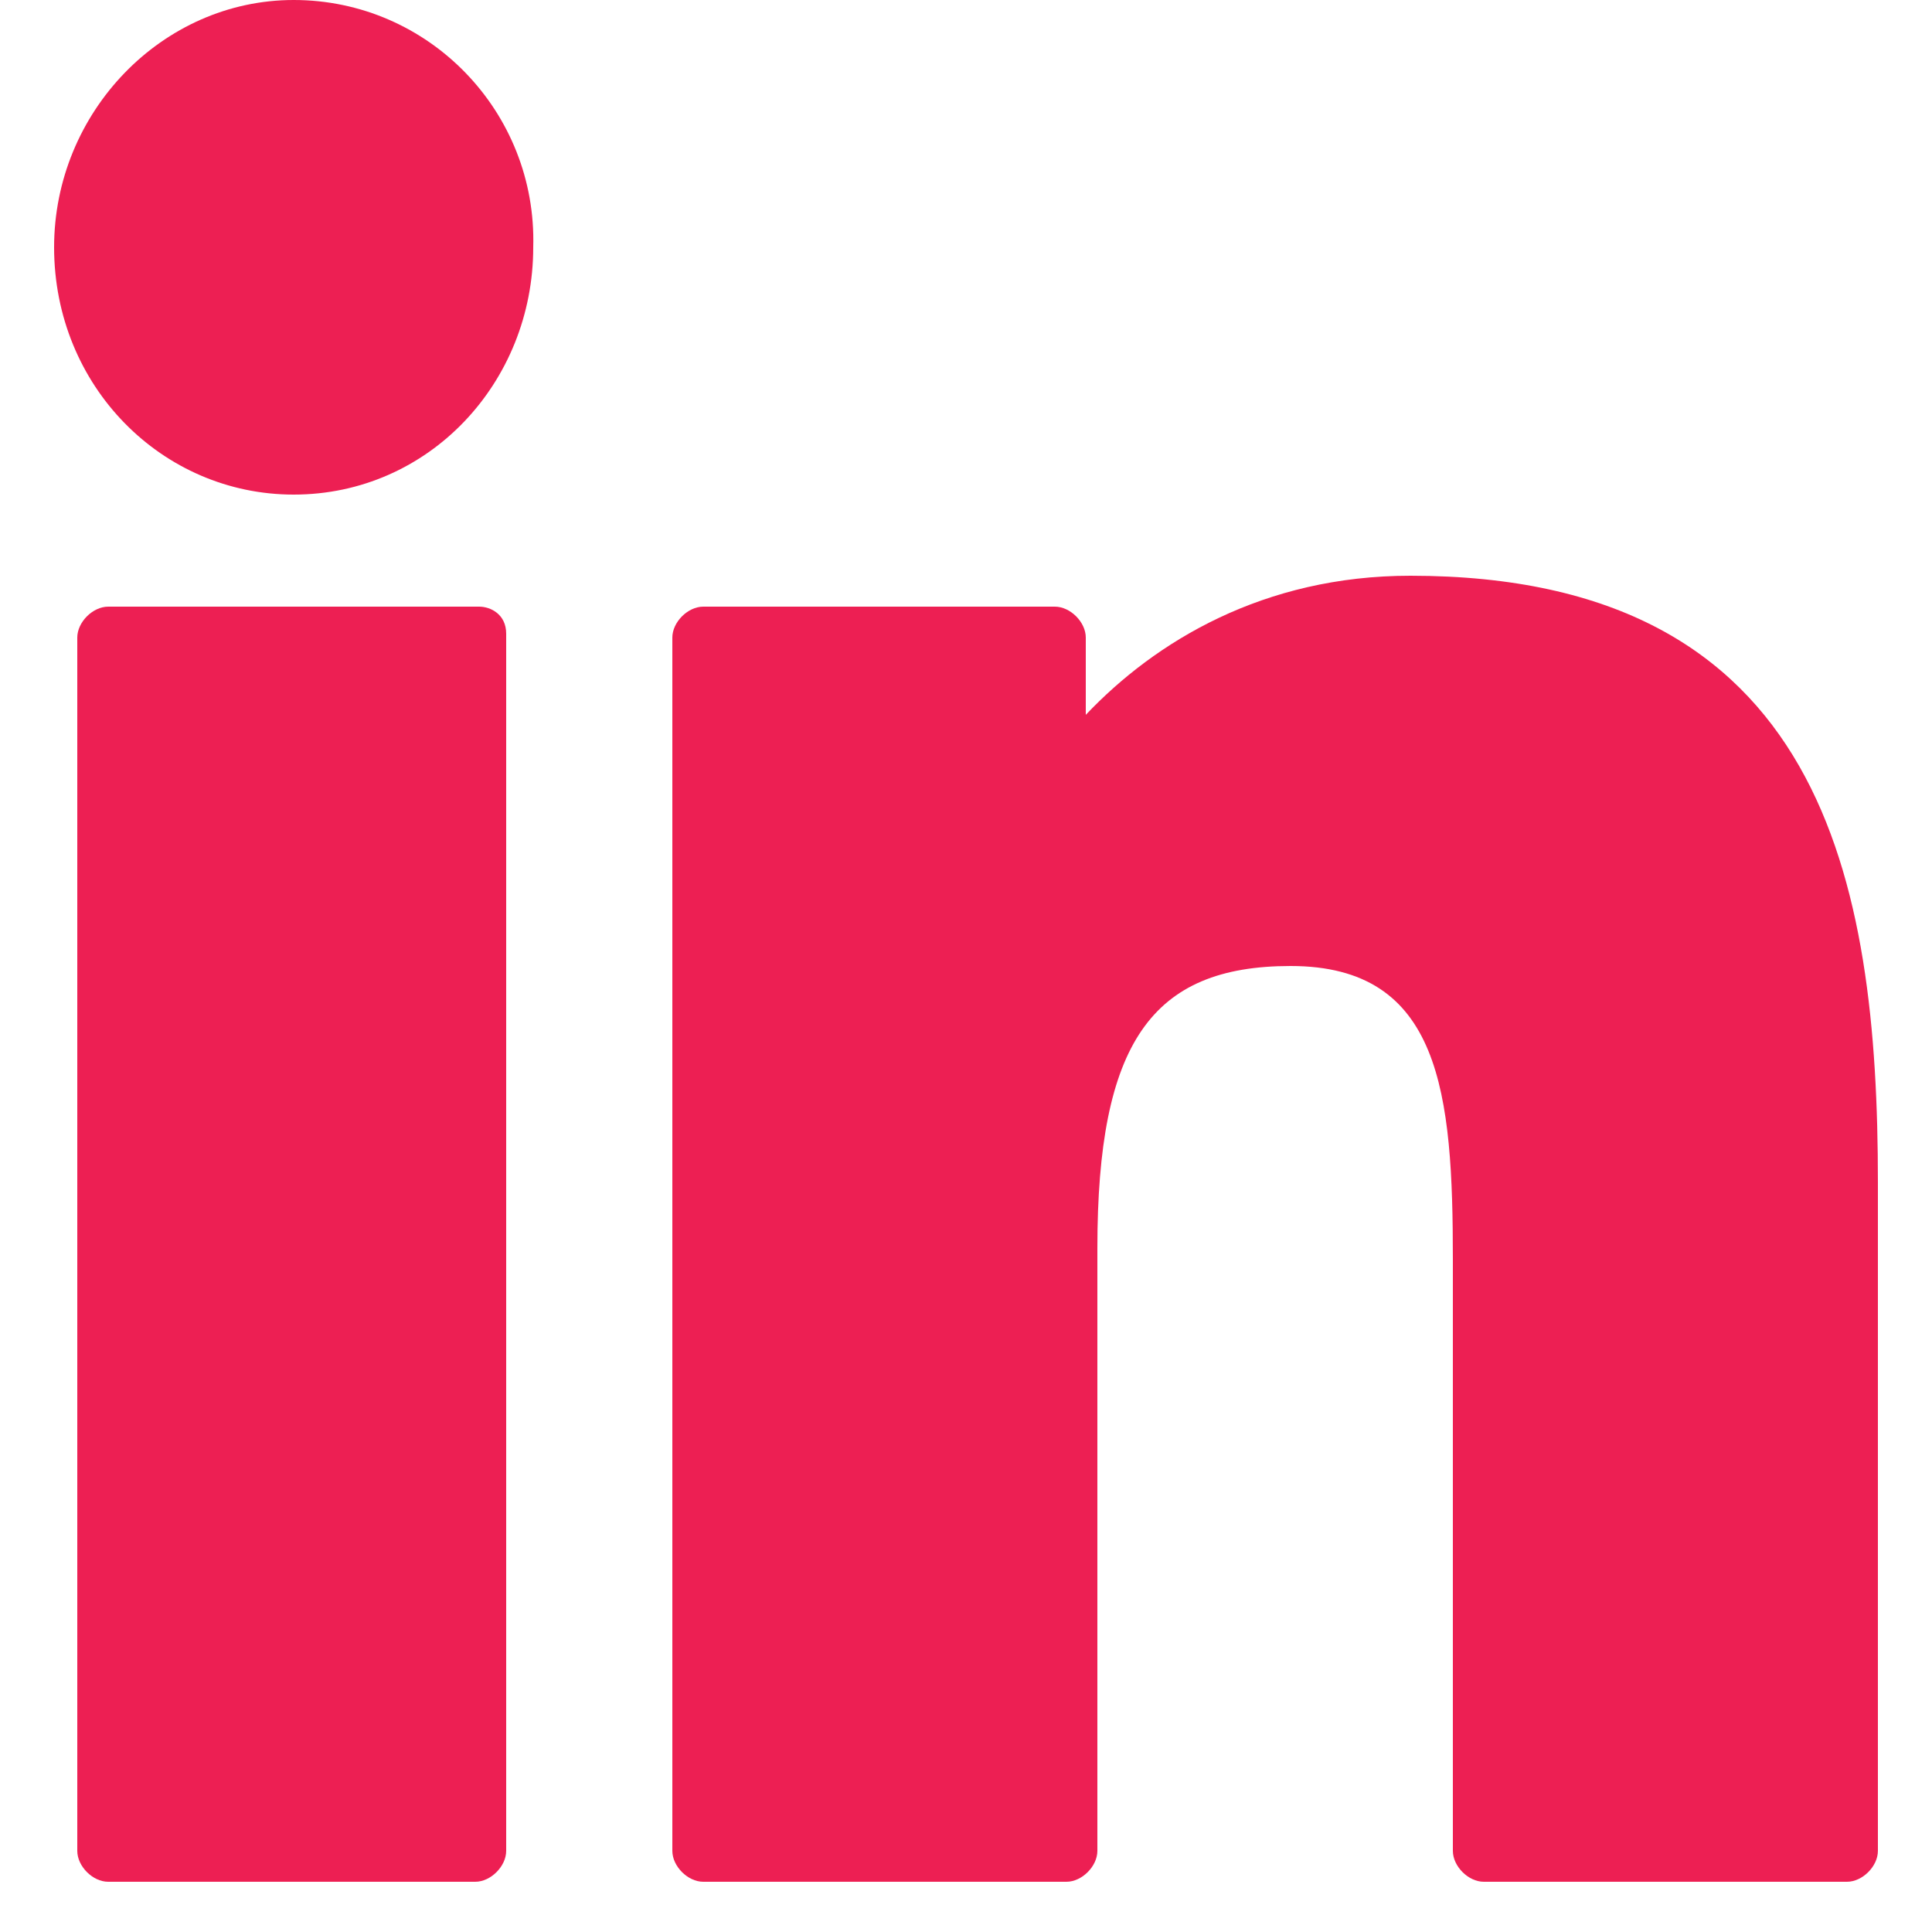<?xml version="1.0" encoding="utf-8"?>
<!-- Generator: Adobe Illustrator 27.7.0, SVG Export Plug-In . SVG Version: 6.00 Build 0)  -->
<svg version="1.1" id="Layer_1" xmlns="http://www.w3.org/2000/svg" xmlns:xlink="http://www.w3.org/1999/xlink" x="0px" y="0px"
	 viewBox="0 0 50 50" style="enable-background:new 0 0 50 50;" xml:space="preserve">
<style type="text/css">
	.st0{fill:#ED1F53;}
</style>
<g>
	<path class="st0" d="M12.4,15.7H2.8c-0.4,0-0.8,0.4-0.8,0.8v31.4c0,0.4,0.4,0.8,0.8,0.8h9.5c0.4,0,0.8-0.4,0.8-0.8V16.4
		C13.1,15.9,12.7,15.7,12.4,15.7z"/>
	<path class="st0" d="M7.6,0C4.2,0,1.4,2.9,1.4,6.4c0,3.6,2.8,6.4,6.2,6.4c3.5,0,6.2-2.9,6.2-6.4C13.9,2.9,11.1,0,7.6,0z"/>
	<path class="st0" d="M36.5,14.9c-3.8,0-6.6,1.7-8.4,3.6v-2c0-0.4-0.4-0.8-0.8-0.8h-9.1c-0.4,0-0.8,0.4-0.8,0.8v31.4
		c0,0.4,0.4,0.8,0.8,0.8h9.4c0.4,0,0.8-0.4,0.8-0.8V32.3c0-5.3,1.4-7.3,5-7.3c3.9,0,4.2,3.3,4.2,7.6v15.3c0,0.4,0.4,0.8,0.8,0.8h9.4
		c0.4,0,0.8-0.4,0.8-0.8V30.6C48.6,22.8,47.2,14.9,36.5,14.9z"/>
</g>
</svg>
